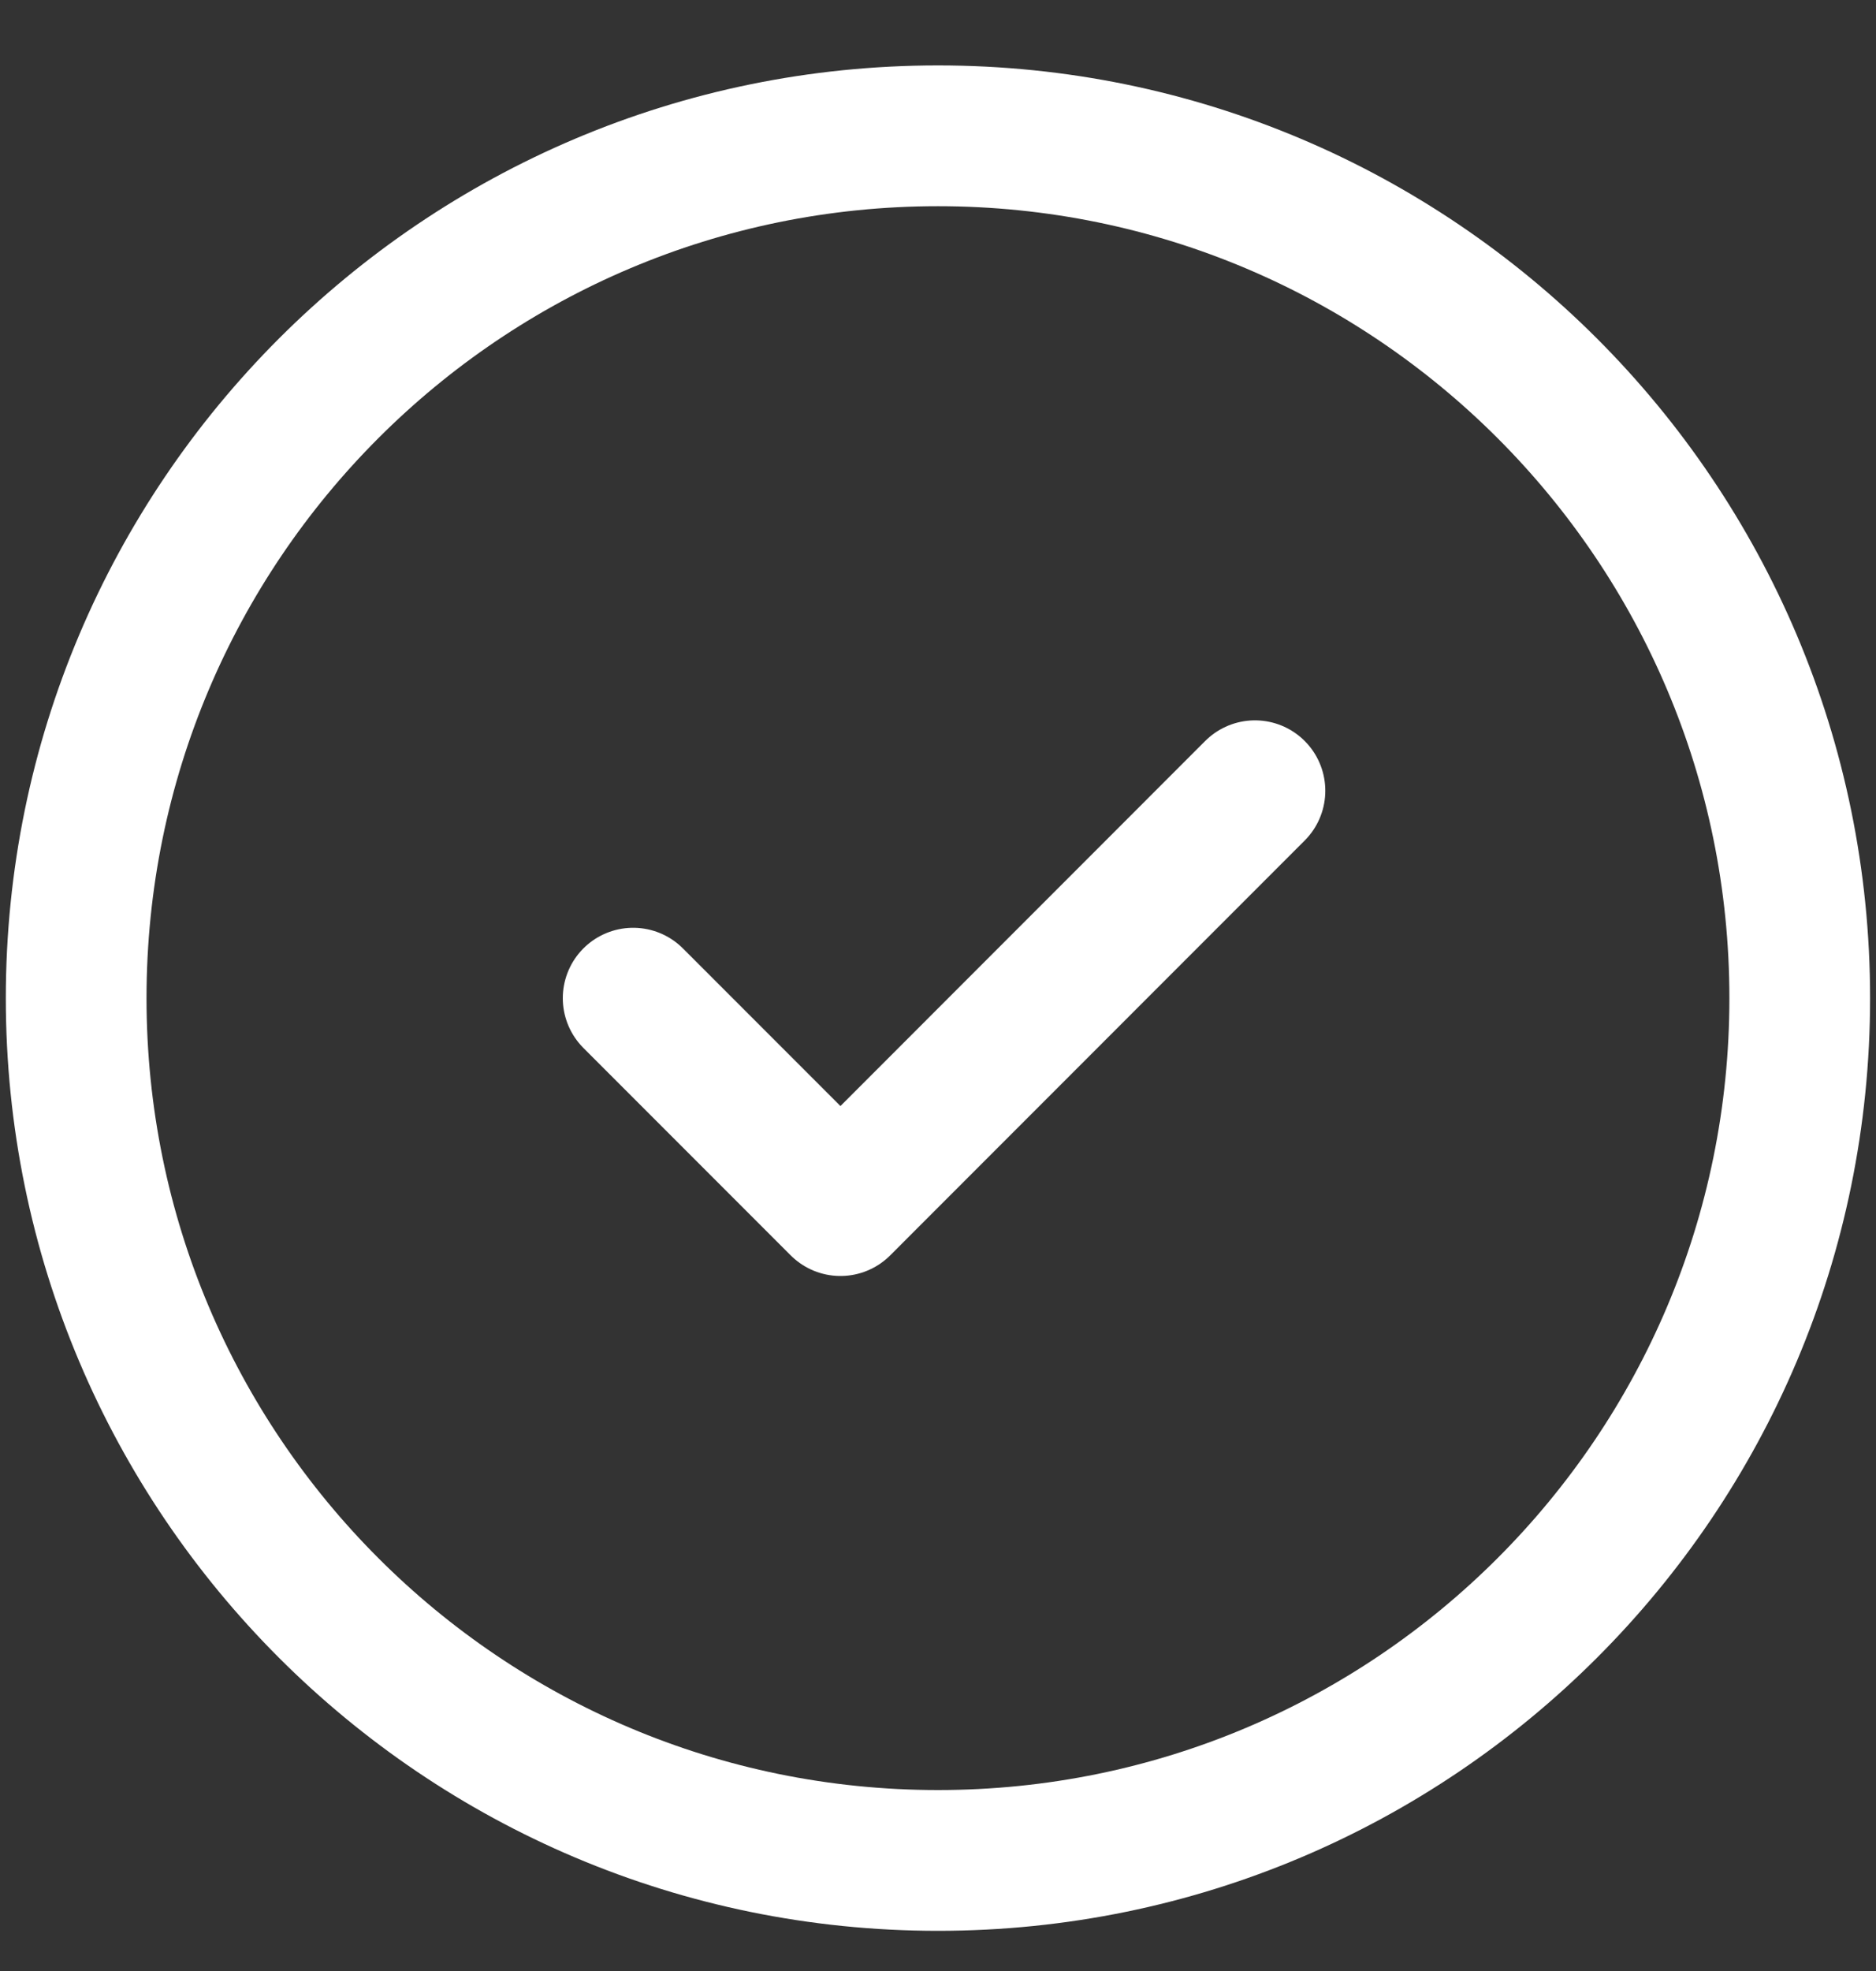 <svg xmlns="http://www.w3.org/2000/svg" fill="none" viewBox="0 0 20 21" height="21" width="20">
<rect x="0" y="0" width="20" height="21" fill="#333333" stroke="none"/>
<path stroke-miterlimit="10" stroke-width="1.5" stroke="white" d="M19.187 10.635C19.187 5.561 15.074 1.447 10 1.447C4.926 1.447 0.812 5.561 0.812 10.635C0.812 15.709 4.926 19.822 10 19.822C15.074 19.822 19.187 15.709 19.187 10.635Z"></path>
<path stroke-linejoin="round" stroke-linecap="round" stroke-width="1.5" stroke="white" d="M13.379 8.425L8.96 12.845L6.75 10.635"></path>
</svg>
